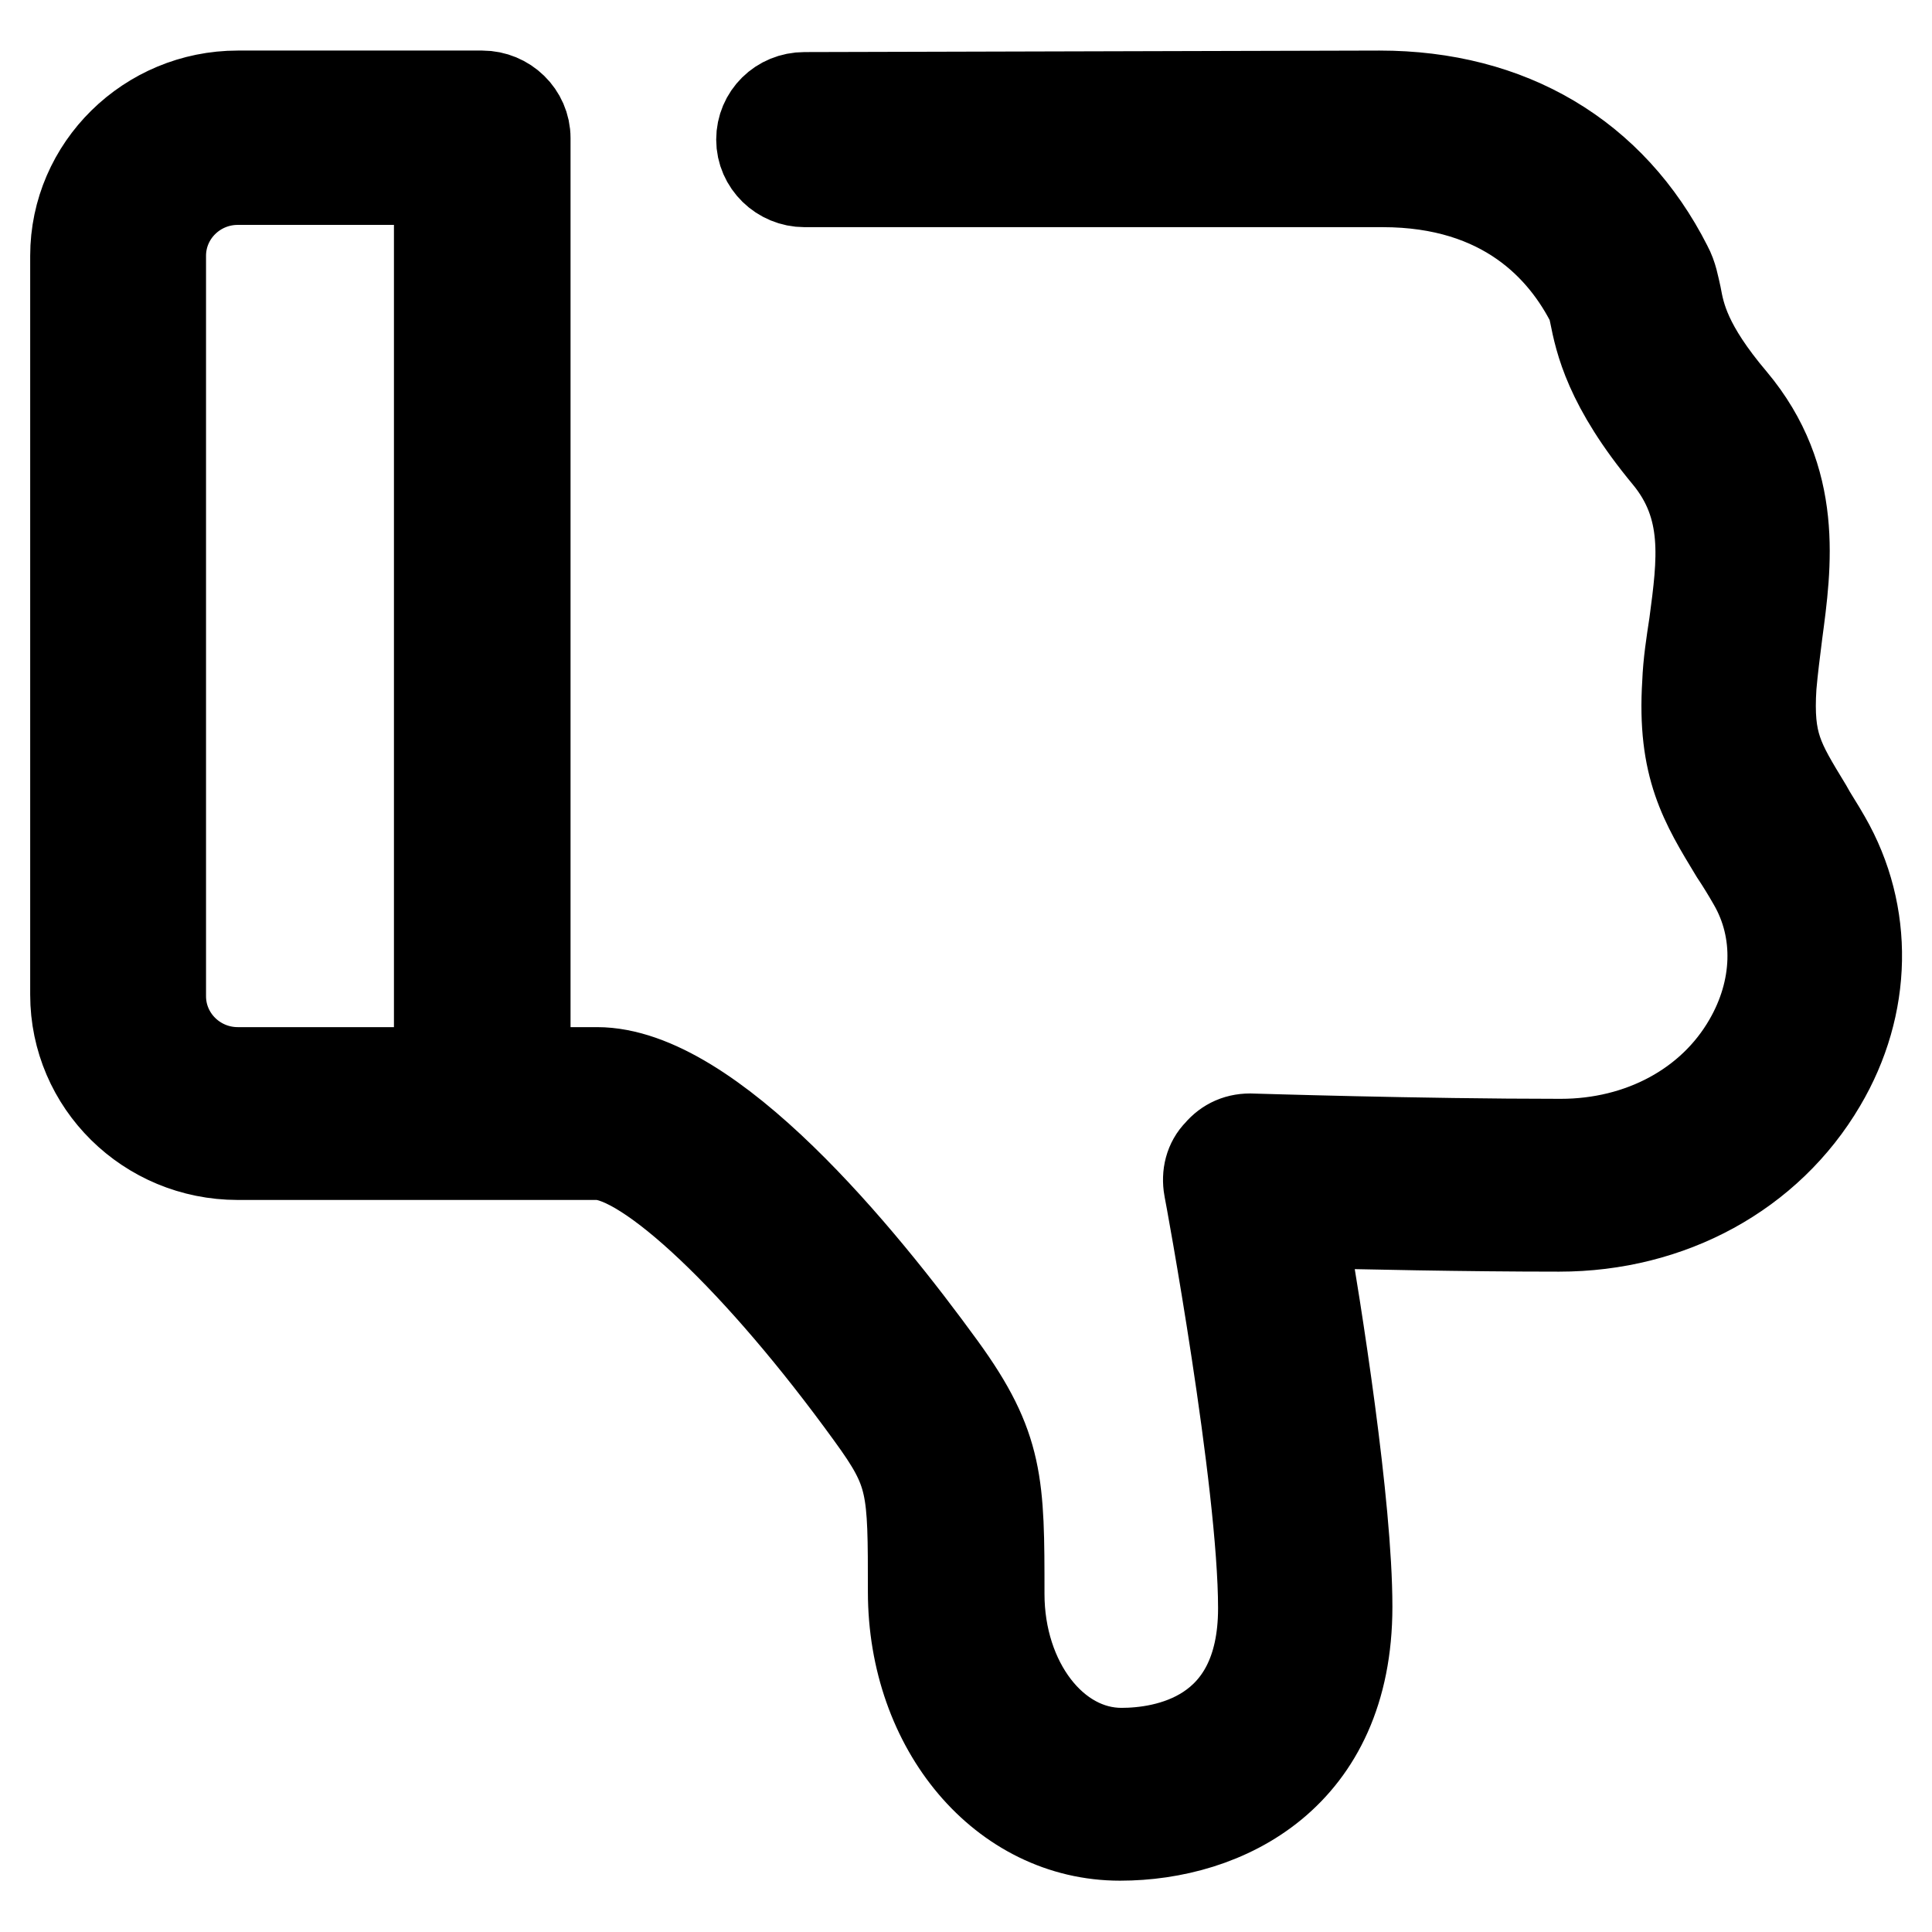 <?xml version="1.0" encoding="utf-8"?>
<!-- Svg Vector Icons : http://www.onlinewebfonts.com/icon -->
<!DOCTYPE svg PUBLIC "-//W3C//DTD SVG 1.1//EN" "http://www.w3.org/Graphics/SVG/1.1/DTD/svg11.dtd">
<svg version="1.1" xmlns="http://www.w3.org/2000/svg" xmlns:xlink="http://www.w3.org/1999/xlink" x="0px" y="0px" viewBox="0 0 256 256" enable-background="new 0 0 256 256" xml:space="preserve">
<g><g><path stroke-width="12" fill-opacity="0" stroke="#000000"  d="M182.8,12.7c17.2,0,30.7,8,38.1,22.6c0.7,1.3,0.9,2.6,1.2,3.9c0.5,2.7,1.3,6.7,7.4,13.9c8.8,10.5,7.2,21.8,6,30.8c-0.3,2.4-0.6,4.7-0.8,7c-0.5,7.7,1,10,4.7,16.1c0.7,1.3,1.6,2.6,2.5,4.2c5.7,9.9,5.5,22-0.6,32.3c-7,11.9-20,19-34.7,19c-12.5,0-26.2-0.3-34.2-0.5c2.1,12.1,6.1,37.4,6.1,50.9c0,22.4-16.2,30.3-30.1,30.3c-15.4,0-27.4-14.2-27.4-32.3c0-14,0-15.8-5.6-23.5c-14.7-20.3-29.6-34.4-36.3-34.4H31.5c-11.9,0-21.5-9.5-21.5-21.2V33.9c0-11.7,9.7-21.2,21.5-21.2h32.4c3.1,0,5.7,2.5,5.7,5.6v123.8h9.5c15,0,35,24.5,45.6,39.1c7.7,10.6,7.7,15.5,7.7,30c0,11.7,7.2,21.1,16.2,21.1c5.6,0,18.8-1.9,18.8-19.2c0-16.9-7.1-55.3-7.2-55.7c-0.3-1.7,0.1-3.4,1.3-4.6c1.1-1.3,2.6-2,4.5-1.9c0.2,0,21.9,0.7,40.8,0.7c10.6,0,20-5,24.9-13.5c4-6.9,4.3-14.8,0.6-21.2c-0.8-1.4-1.6-2.7-2.4-3.9c-4-6.6-7-11.4-6.3-22.5c0.1-2.6,0.5-5.2,0.9-7.8c1.1-8.3,2.1-15.5-3.5-22.3c-7.8-9.4-9-15.3-9.7-18.8c-0.1-0.5-0.2-0.9-0.3-1.3c-3.7-7.4-11.6-16.2-27.8-16.2h-76.6c-3.1,0-5.7-2.5-5.7-5.6c0-3.1,2.5-5.6,5.7-5.6L182.8,12.7L182.8,12.7z M31.5,142.1h26.7V23.8H31.5c-5.6,0-10.2,4.5-10.2,10.1V132C21.3,137.6,25.9,142.1,31.5,142.1L31.5,142.1z"/></g></g>
</svg>